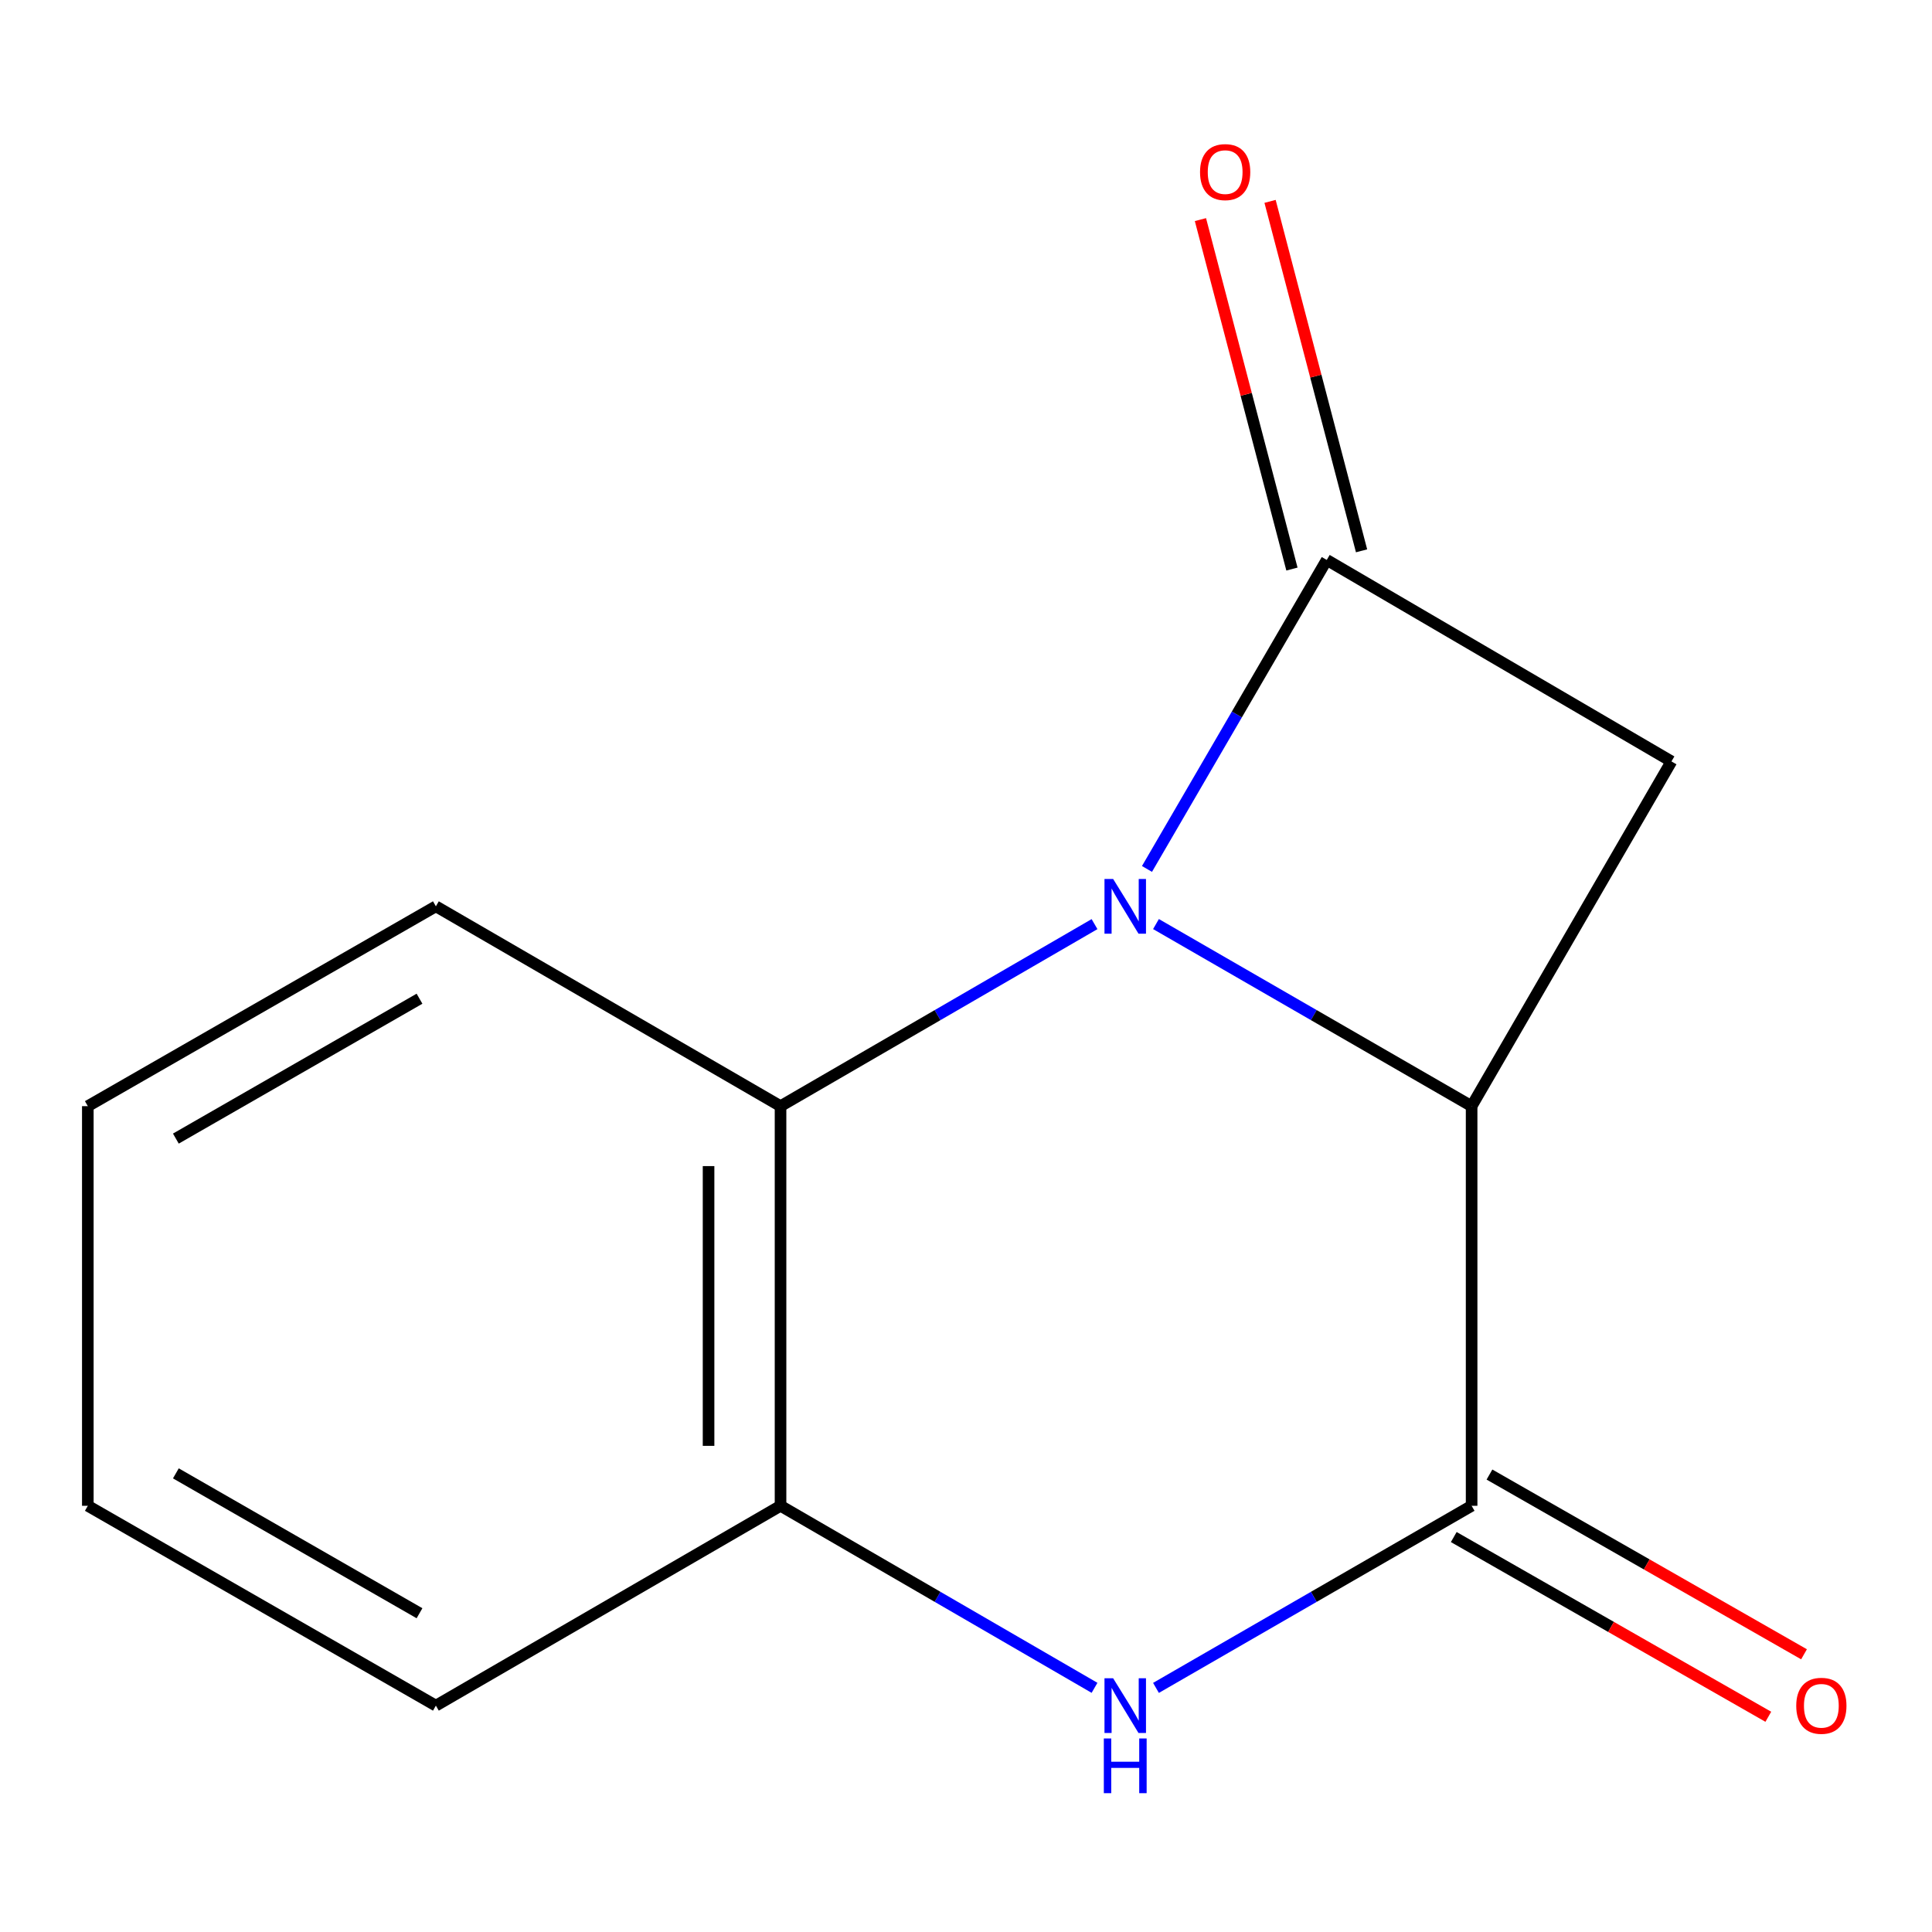 <?xml version='1.0' encoding='iso-8859-1'?>
<svg version='1.1' baseProfile='full'
              xmlns='http://www.w3.org/2000/svg'
                      xmlns:rdkit='http://www.rdkit.org/xml'
                      xmlns:xlink='http://www.w3.org/1999/xlink'
                  xml:space='preserve'
width='1000px' height='1000px' viewBox='0 0 1000 1000'>
<!-- END OF HEADER -->
<rect style='opacity:1.0;fill:#FFFFFF;stroke:none' width='1000' height='1000' x='0' y='0'> </rect>
<path class='bond-0' d='M 593.675,449.765 L 640.2,369.795' style='fill:none;fill-rule:evenodd;stroke:#0000FF;stroke-width:6px;stroke-linecap:butt;stroke-linejoin:miter;stroke-opacity:1' />
<path class='bond-0' d='M 640.2,369.795 L 686.726,289.825' style='fill:none;fill-rule:evenodd;stroke:#000000;stroke-width:6px;stroke-linecap:butt;stroke-linejoin:miter;stroke-opacity:1' />
<path class='bond-1' d='M 598.335,478.292 L 680.02,525.419' style='fill:none;fill-rule:evenodd;stroke:#0000FF;stroke-width:6px;stroke-linecap:butt;stroke-linejoin:miter;stroke-opacity:1' />
<path class='bond-1' d='M 680.02,525.419 L 761.706,572.546' style='fill:none;fill-rule:evenodd;stroke:#000000;stroke-width:6px;stroke-linecap:butt;stroke-linejoin:miter;stroke-opacity:1' />
<path class='bond-5' d='M 566.525,478.326 L 485.264,525.436' style='fill:none;fill-rule:evenodd;stroke:#0000FF;stroke-width:6px;stroke-linecap:butt;stroke-linejoin:miter;stroke-opacity:1' />
<path class='bond-5' d='M 485.264,525.436 L 404.004,572.546' style='fill:none;fill-rule:evenodd;stroke:#000000;stroke-width:6px;stroke-linecap:butt;stroke-linejoin:miter;stroke-opacity:1' />
<path class='bond-7' d='M 704.744,285.107 L 681.063,194.667' style='fill:none;fill-rule:evenodd;stroke:#000000;stroke-width:6px;stroke-linecap:butt;stroke-linejoin:miter;stroke-opacity:1' />
<path class='bond-7' d='M 681.063,194.667 L 657.381,104.228' style='fill:none;fill-rule:evenodd;stroke:#FF0000;stroke-width:6px;stroke-linecap:butt;stroke-linejoin:miter;stroke-opacity:1' />
<path class='bond-7' d='M 668.707,294.543 L 645.026,204.104' style='fill:none;fill-rule:evenodd;stroke:#000000;stroke-width:6px;stroke-linecap:butt;stroke-linejoin:miter;stroke-opacity:1' />
<path class='bond-7' d='M 645.026,204.104 L 621.344,113.664' style='fill:none;fill-rule:evenodd;stroke:#FF0000;stroke-width:6px;stroke-linecap:butt;stroke-linejoin:miter;stroke-opacity:1' />
<path class='bond-13' d='M 686.726,289.825 L 865.142,394.11' style='fill:none;fill-rule:evenodd;stroke:#000000;stroke-width:6px;stroke-linecap:butt;stroke-linejoin:miter;stroke-opacity:1' />
<path class='bond-2' d='M 761.706,572.546 L 865.142,394.11' style='fill:none;fill-rule:evenodd;stroke:#000000;stroke-width:6px;stroke-linecap:butt;stroke-linejoin:miter;stroke-opacity:1' />
<path class='bond-3' d='M 761.706,572.546 L 761.706,779.398' style='fill:none;fill-rule:evenodd;stroke:#000000;stroke-width:6px;stroke-linecap:butt;stroke-linejoin:miter;stroke-opacity:1' />
<path class='bond-8' d='M 752.465,795.57 L 833.871,842.085' style='fill:none;fill-rule:evenodd;stroke:#000000;stroke-width:6px;stroke-linecap:butt;stroke-linejoin:miter;stroke-opacity:1' />
<path class='bond-8' d='M 833.871,842.085 L 915.276,888.6' style='fill:none;fill-rule:evenodd;stroke:#FF0000;stroke-width:6px;stroke-linecap:butt;stroke-linejoin:miter;stroke-opacity:1' />
<path class='bond-8' d='M 770.946,763.226 L 852.352,809.741' style='fill:none;fill-rule:evenodd;stroke:#000000;stroke-width:6px;stroke-linecap:butt;stroke-linejoin:miter;stroke-opacity:1' />
<path class='bond-8' d='M 852.352,809.741 L 933.758,856.256' style='fill:none;fill-rule:evenodd;stroke:#FF0000;stroke-width:6px;stroke-linecap:butt;stroke-linejoin:miter;stroke-opacity:1' />
<path class='bond-14' d='M 761.706,779.398 L 680.02,826.525' style='fill:none;fill-rule:evenodd;stroke:#000000;stroke-width:6px;stroke-linecap:butt;stroke-linejoin:miter;stroke-opacity:1' />
<path class='bond-14' d='M 680.02,826.525 L 598.335,873.653' style='fill:none;fill-rule:evenodd;stroke:#0000FF;stroke-width:6px;stroke-linecap:butt;stroke-linejoin:miter;stroke-opacity:1' />
<path class='bond-4' d='M 566.525,873.619 L 485.264,826.508' style='fill:none;fill-rule:evenodd;stroke:#0000FF;stroke-width:6px;stroke-linecap:butt;stroke-linejoin:miter;stroke-opacity:1' />
<path class='bond-4' d='M 485.264,826.508 L 404.004,779.398' style='fill:none;fill-rule:evenodd;stroke:#000000;stroke-width:6px;stroke-linecap:butt;stroke-linejoin:miter;stroke-opacity:1' />
<path class='bond-6' d='M 404.004,572.546 L 404.004,779.398' style='fill:none;fill-rule:evenodd;stroke:#000000;stroke-width:6px;stroke-linecap:butt;stroke-linejoin:miter;stroke-opacity:1' />
<path class='bond-6' d='M 366.752,603.574 L 366.752,748.37' style='fill:none;fill-rule:evenodd;stroke:#000000;stroke-width:6px;stroke-linecap:butt;stroke-linejoin:miter;stroke-opacity:1' />
<path class='bond-9' d='M 404.004,572.546 L 225.609,469.11' style='fill:none;fill-rule:evenodd;stroke:#000000;stroke-width:6px;stroke-linecap:butt;stroke-linejoin:miter;stroke-opacity:1' />
<path class='bond-10' d='M 404.004,779.398 L 225.609,882.834' style='fill:none;fill-rule:evenodd;stroke:#000000;stroke-width:6px;stroke-linecap:butt;stroke-linejoin:miter;stroke-opacity:1' />
<path class='bond-11' d='M 225.609,469.11 L 45.455,572.546' style='fill:none;fill-rule:evenodd;stroke:#000000;stroke-width:6px;stroke-linecap:butt;stroke-linejoin:miter;stroke-opacity:1' />
<path class='bond-11' d='M 217.134,516.931 L 91.026,589.337' style='fill:none;fill-rule:evenodd;stroke:#000000;stroke-width:6px;stroke-linecap:butt;stroke-linejoin:miter;stroke-opacity:1' />
<path class='bond-15' d='M 225.609,882.834 L 45.455,779.398' style='fill:none;fill-rule:evenodd;stroke:#000000;stroke-width:6px;stroke-linecap:butt;stroke-linejoin:miter;stroke-opacity:1' />
<path class='bond-15' d='M 217.134,835.013 L 91.026,762.608' style='fill:none;fill-rule:evenodd;stroke:#000000;stroke-width:6px;stroke-linecap:butt;stroke-linejoin:miter;stroke-opacity:1' />
<path class='bond-12' d='M 45.455,572.546 L 45.455,779.398' style='fill:none;fill-rule:evenodd;stroke:#000000;stroke-width:6px;stroke-linecap:butt;stroke-linejoin:miter;stroke-opacity:1' />
<path  class='atom-0' d='M 576.16 454.95
L 585.44 469.95
Q 586.36 471.43, 587.84 474.11
Q 589.32 476.79, 589.4 476.95
L 589.4 454.95
L 593.16 454.95
L 593.16 483.27
L 589.28 483.27
L 579.32 466.87
Q 578.16 464.95, 576.92 462.75
Q 575.72 460.55, 575.36 459.87
L 575.36 483.27
L 571.68 483.27
L 571.68 454.95
L 576.16 454.95
' fill='#0000FF'/>
<path  class='atom-5' d='M 576.16 868.674
L 585.44 883.674
Q 586.36 885.154, 587.84 887.834
Q 589.32 890.514, 589.4 890.674
L 589.4 868.674
L 593.16 868.674
L 593.16 896.994
L 589.28 896.994
L 579.32 880.594
Q 578.16 878.674, 576.92 876.474
Q 575.72 874.274, 575.36 873.594
L 575.36 896.994
L 571.68 896.994
L 571.68 868.674
L 576.16 868.674
' fill='#0000FF'/>
<path  class='atom-5' d='M 571.34 899.826
L 575.18 899.826
L 575.18 911.866
L 589.66 911.866
L 589.66 899.826
L 593.5 899.826
L 593.5 928.146
L 589.66 928.146
L 589.66 915.066
L 575.18 915.066
L 575.18 928.146
L 571.34 928.146
L 571.34 899.826
' fill='#0000FF'/>
<path  class='atom-8' d='M 621.138 89.076
Q 621.138 82.276, 624.498 78.476
Q 627.858 74.676, 634.138 74.676
Q 640.418 74.676, 643.778 78.476
Q 647.138 82.276, 647.138 89.076
Q 647.138 95.956, 643.738 99.876
Q 640.338 103.756, 634.138 103.756
Q 627.898 103.756, 624.498 99.876
Q 621.138 95.996, 621.138 89.076
M 634.138 100.556
Q 638.458 100.556, 640.778 97.676
Q 643.138 94.756, 643.138 89.076
Q 643.138 83.516, 640.778 80.716
Q 638.458 77.876, 634.138 77.876
Q 629.818 77.876, 627.458 80.676
Q 625.138 83.476, 625.138 89.076
Q 625.138 94.796, 627.458 97.676
Q 629.818 100.556, 634.138 100.556
' fill='#FF0000'/>
<path  class='atom-9' d='M 929.729 882.914
Q 929.729 876.114, 933.089 872.314
Q 936.449 868.514, 942.729 868.514
Q 949.009 868.514, 952.369 872.314
Q 955.729 876.114, 955.729 882.914
Q 955.729 889.794, 952.329 893.714
Q 948.929 897.594, 942.729 897.594
Q 936.489 897.594, 933.089 893.714
Q 929.729 889.834, 929.729 882.914
M 942.729 894.394
Q 947.049 894.394, 949.369 891.514
Q 951.729 888.594, 951.729 882.914
Q 951.729 877.354, 949.369 874.554
Q 947.049 871.714, 942.729 871.714
Q 938.409 871.714, 936.049 874.514
Q 933.729 877.314, 933.729 882.914
Q 933.729 888.634, 936.049 891.514
Q 938.409 894.394, 942.729 894.394
' fill='#FF0000'/>
</svg>
